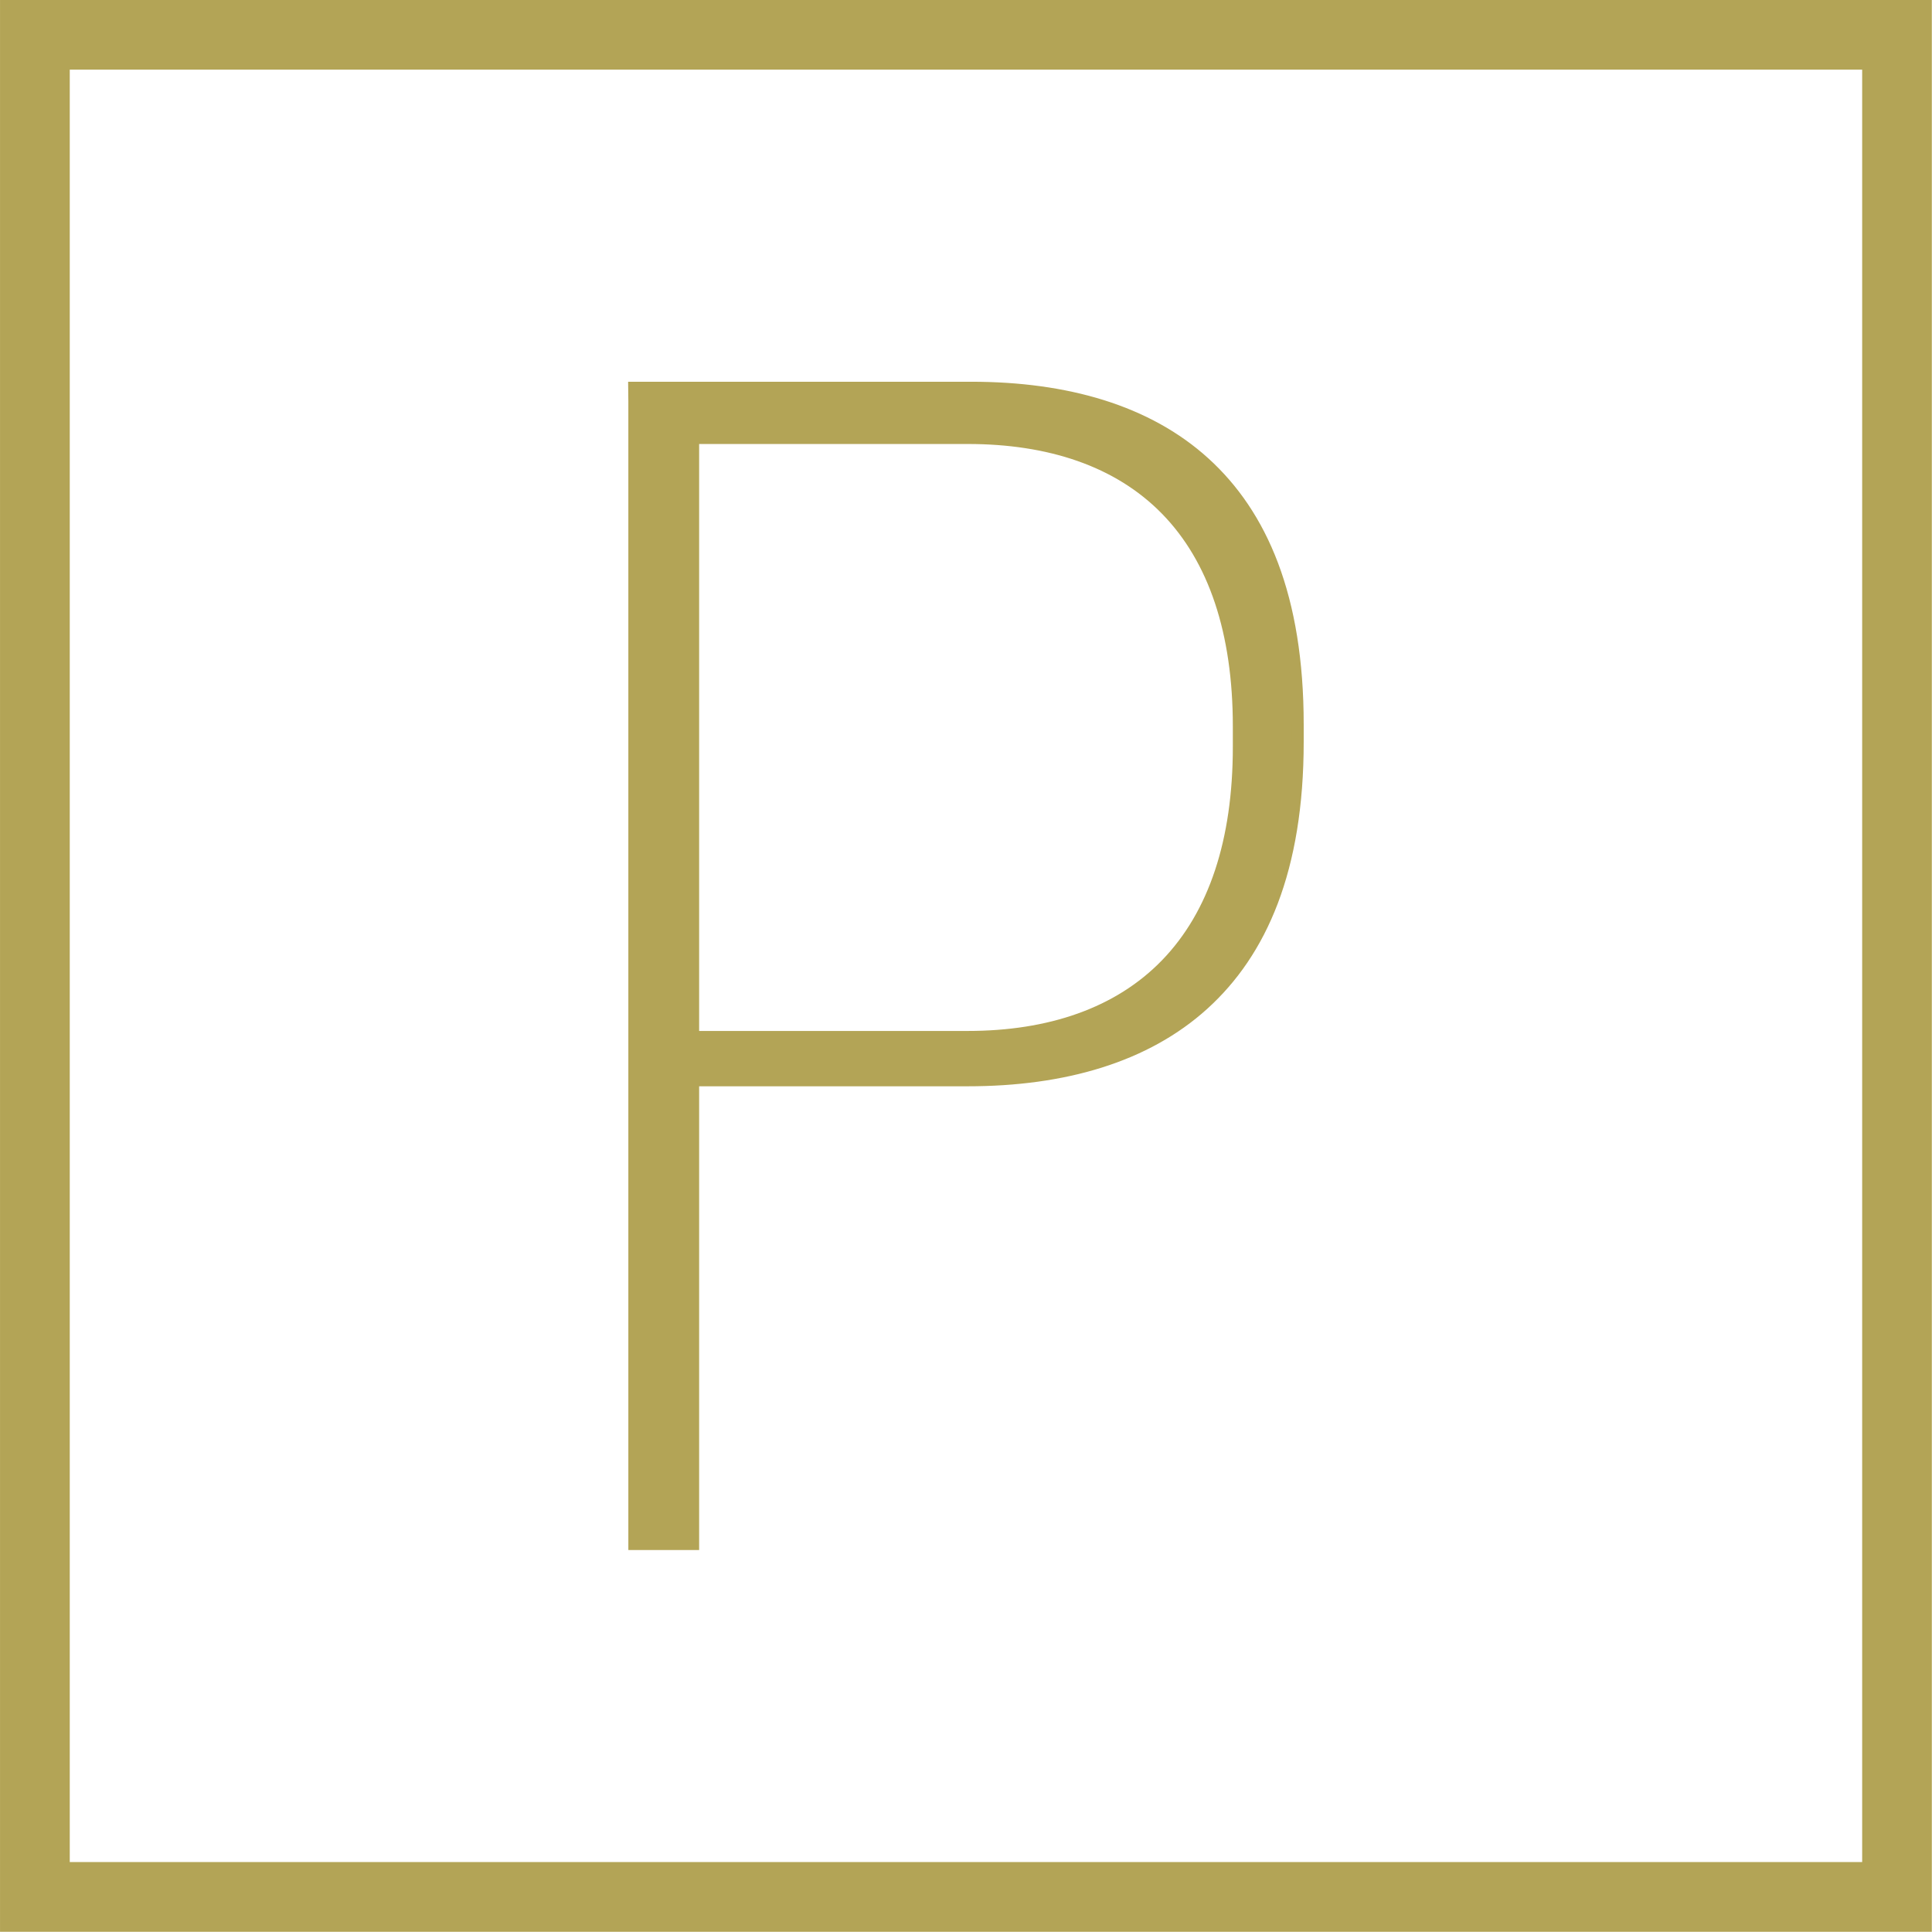 <?xml version="1.0" encoding="UTF-8" standalone="no"?>
<!-- Generator: Adobe Illustrator 19.0.0, SVG Export Plug-In . SVG Version: 6.00 Build 0)  -->

<svg
   xmlns:dc="http://purl.org/dc/elements/1.1/"
   xmlns:cc="http://creativecommons.org/ns#"
   xmlns:rdf="http://www.w3.org/1999/02/22-rdf-syntax-ns#"
   xmlns:svg="http://www.w3.org/2000/svg"
   xmlns="http://www.w3.org/2000/svg"
   xmlns:sodipodi="http://sodipodi.sourceforge.net/DTD/sodipodi-0.dtd"
   xmlns:inkscape="http://www.inkscape.org/namespaces/inkscape"
   version="1.1"
   id="Layer_1"
   x="0px"
   y="0px"
   viewBox="0 0 50 50"
   xml:space="preserve"
   sodipodi:docname="parking.svg"
   width="50"
   height="50"
   inkscape:version="0.92.4 (5da689c313, 2019-01-14)"><defs
   id="defs59">
	

		
	
	
</defs><sodipodi:namedview
   pagecolor="#ffffff"
   bordercolor="#666666"
   borderopacity="1"
   objecttolerance="10"
   gridtolerance="10"
   guidetolerance="10"
   inkscape:pageopacity="0"
   inkscape:pageshadow="2"
   inkscape:window-width="1920"
   inkscape:window-height="1017"
   id="namedview57"
   showgrid="false"
   fit-margin-top="0"
   fit-margin-left="0"
   fit-margin-right="0"
   fit-margin-bottom="0"
   inkscape:zoom="11.313709"
   inkscape:cx="6.3529306"
   inkscape:cy="24.59522"
   inkscape:window-x="1912"
   inkscape:window-y="-8"
   inkscape:window-maximized="1"
   inkscape:current-layer="g861" />

<g
   id="g861"
   transform="matrix(1.01,0,0,1.01,-0.055,-0.168)"><path
     id="rect871"
     d="M 0.205,0.316 V 2.05 47.78 49.516 H 1.94 49.405 V 47.78 0.316 H 1.94 Z M 1.692,1.801 H 47.92 V 48.029 H 1.692 V 2.05 Z"
     style="fill:#B3A456;fill-opacity:1;stroke:#B3A456;stroke-width:0.3;stroke-linecap:butt;stroke-linejoin:miter;stroke-miterlimit:4;stroke-dasharray:none;stroke-opacity:1;paint-order:fill markers stroke"
     inkscape:connector-curvature="0" /><path
     id="path8"
     d="m 16.301,10.098 0.004,0.357 v 0.004 c -1.99e-4,9.758 -2e-5,28.392 0,29.275 h 1.514 V 27.851 H 24.852 c 2.46,0 4.559,-0.607 6.039,-1.949 1.481,-1.342 2.419,-3.453 2.419,-6.728 v -0.441 c 0,-3.277 -0.928,-5.379 -2.392,-6.709 -1.463,-1.33 -3.54,-1.926 -5.979,-1.926 z m 1.518,1.295 h 7.033 c 2.084,0 3.857,0.574 5.088,1.836 1.231,1.262 1.854,3.141 1.854,5.548 v 0.528 c 0,2.407 -0.621,4.291 -1.85,5.564 -1.229,1.273 -3.005,1.864 -5.092,1.864 H 17.819 V 11.642 Z"
     style="fill:#B3A456;fill-opacity:1;stroke:#B3A456;stroke-width:0.3;stroke-miterlimit:4;stroke-dasharray:none;stroke-opacity:1"
     inkscape:connector-curvature="0" /></g>

<g
   id="g24"
   transform="translate(-231,-231)">
	
</g>
<g
   id="g26"
   transform="translate(-231,-231)">
</g>
<g
   id="g28"
   transform="translate(-231,-231)">
</g>
<g
   id="g30"
   transform="translate(-231,-231)">
</g>
<g
   id="g32"
   transform="translate(-231,-231)">
</g>
<g
   id="g34"
   transform="translate(-231,-231)">
</g>
<g
   id="g36"
   transform="translate(-231,-231)">
</g>
<g
   id="g38"
   transform="translate(-231,-231)">
</g>
<g
   id="g40"
   transform="translate(-231,-231)">
</g>
<g
   id="g42"
   transform="translate(-231,-231)">
</g>
<g
   id="g44"
   transform="translate(-231,-231)">
</g>
<g
   id="g46"
   transform="translate(-231,-231)">
</g>
<g
   id="g48"
   transform="translate(-231,-231)">
</g>
<g
   id="g50"
   transform="translate(-231,-231)">
</g>
<g
   id="g52"
   transform="translate(-231,-231)">
</g>
<g
   id="g54"
   transform="translate(-231,-231)">
</g>
</svg>
